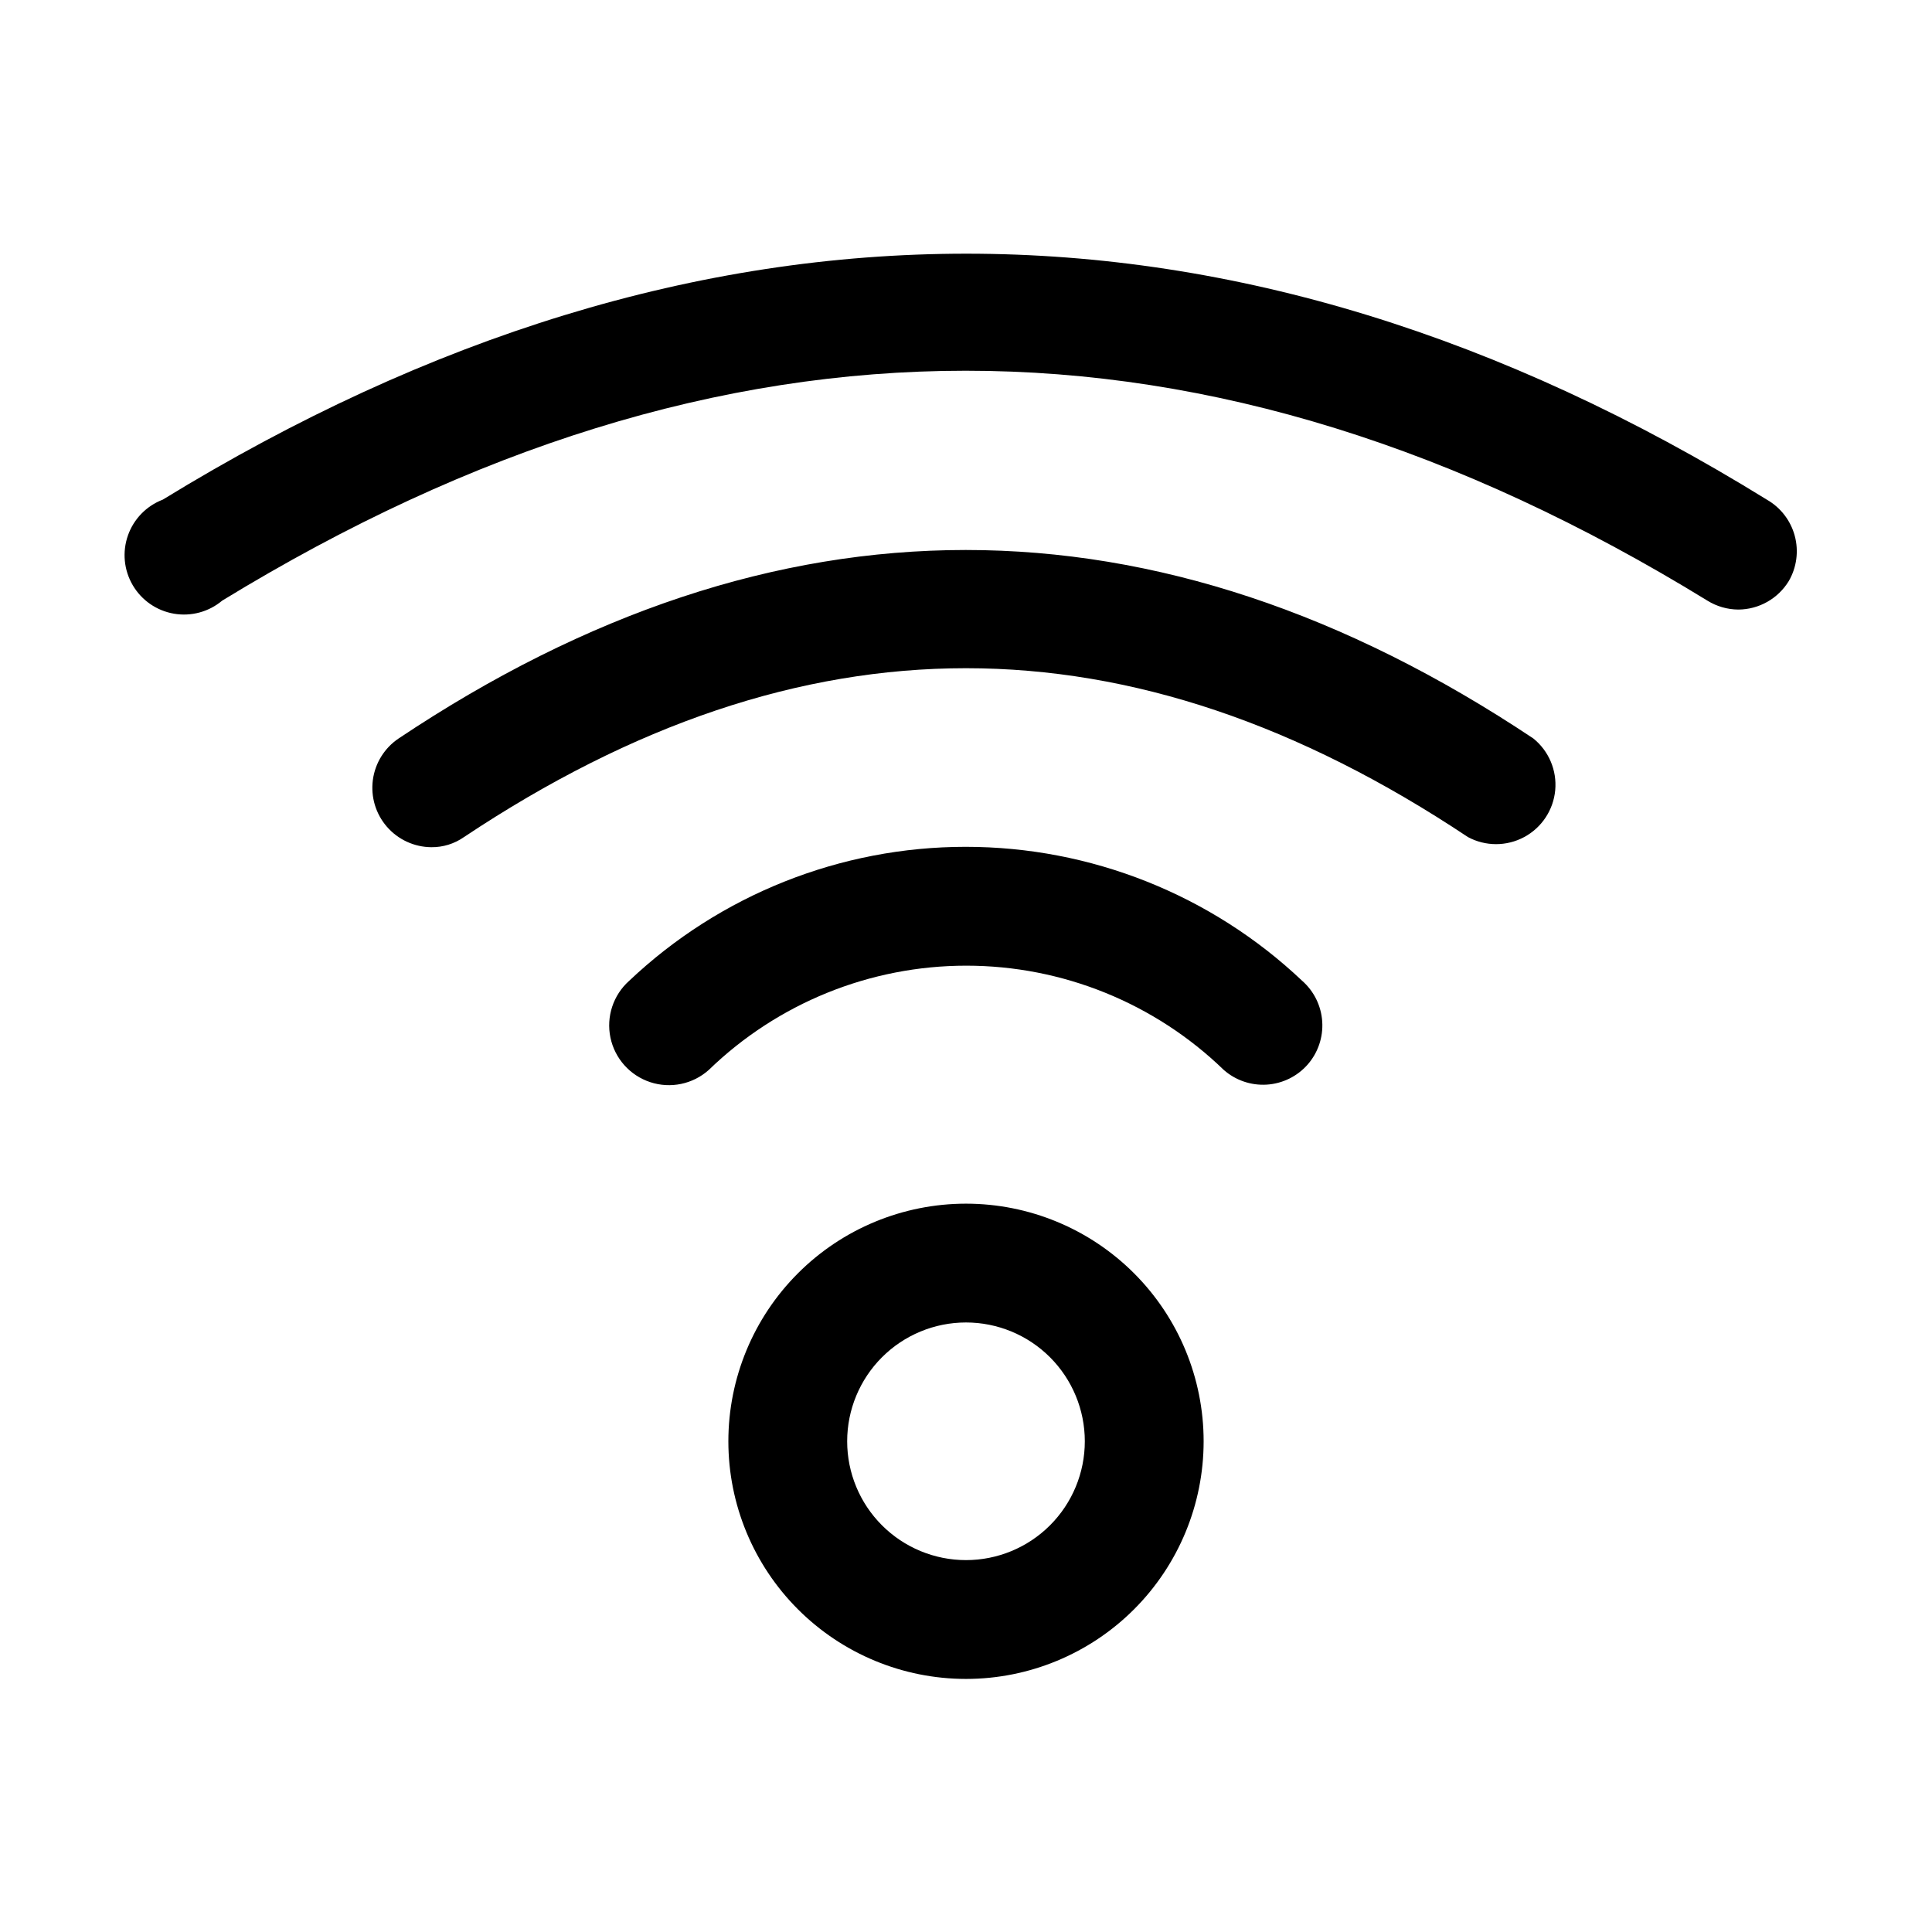 <?xml version="1.0" encoding="UTF-8"?>
<!-- Uploaded to: ICON Repo, www.svgrepo.com, Generator: ICON Repo Mixer Tools -->
<svg fill="#000000" width="800px" height="800px" version="1.1" viewBox="144 144 512 512" xmlns="http://www.w3.org/2000/svg">
 <path d="m618.05 297.98c-2.848 4.672-7.914 7.535-13.383 7.559-2.894-0.02-5.727-0.836-8.188-2.363-132.25-81.238-260.72-81.238-393.6 0-3.547 2.981-8.227 4.242-12.793 3.457-4.562-0.785-8.551-3.539-10.898-7.531-2.352-3.992-2.82-8.816-1.289-13.188 1.531-4.375 4.91-7.848 9.238-9.504 141.7-86.906 284.5-86.906 425.09 0h-0.004c3.644 2.078 6.309 5.523 7.402 9.574s0.527 8.367-1.574 11.996zm-368.41 41.723c-3.75 2.519-6.234 6.523-6.828 11-0.594 4.477 0.762 8.992 3.727 12.398 2.961 3.406 7.246 5.379 11.758 5.414 3.098 0.035 6.125-0.902 8.66-2.68 89.582-59.672 176.49-59.672 266.07 0 4.652 2.496 10.242 2.496 14.895-0.004 4.648-2.496 7.738-7.156 8.227-12.414 0.484-5.254-1.691-10.406-5.801-13.715-99.82-66.598-201.05-66.598-300.71 0zm61.086 64.234c-4.219 3.769-6.106 9.504-4.953 15.039 1.156 5.539 5.176 10.039 10.551 11.809 5.371 1.77 11.281 0.539 15.5-3.231 18.297-17.727 42.773-27.641 68.25-27.641s49.953 9.914 68.25 27.641c3.133 2.75 7.231 4.148 11.391 3.883 4.164-0.266 8.051-2.172 10.809-5.301 2.75-3.133 4.148-7.231 3.883-11.391-0.266-4.164-2.172-8.051-5.301-10.809-24.094-22.809-56.012-35.52-89.191-35.52-33.176 0-65.094 12.711-89.188 35.52zm152.25 122.02c0 16.703-6.637 32.723-18.445 44.531-11.812 11.812-27.832 18.445-44.531 18.445-16.703 0-32.723-6.633-44.531-18.445-11.812-11.809-18.445-27.828-18.445-44.531 0-16.699 6.633-32.719 18.445-44.527 11.809-11.812 27.828-18.445 44.531-18.445 16.699 0 32.719 6.633 44.531 18.445 11.809 11.809 18.445 27.828 18.445 44.527zm-31.488 0c0-8.348-3.32-16.359-9.223-22.266-5.906-5.902-13.914-9.223-22.266-9.223s-16.363 3.32-22.266 9.223c-5.906 5.906-9.223 13.918-9.223 22.266 0 8.352 3.316 16.363 9.223 22.266 5.902 5.906 13.914 9.223 22.266 9.223s16.359-3.316 22.266-9.223c5.902-5.902 9.223-13.914 9.223-22.266z"/>
</svg>